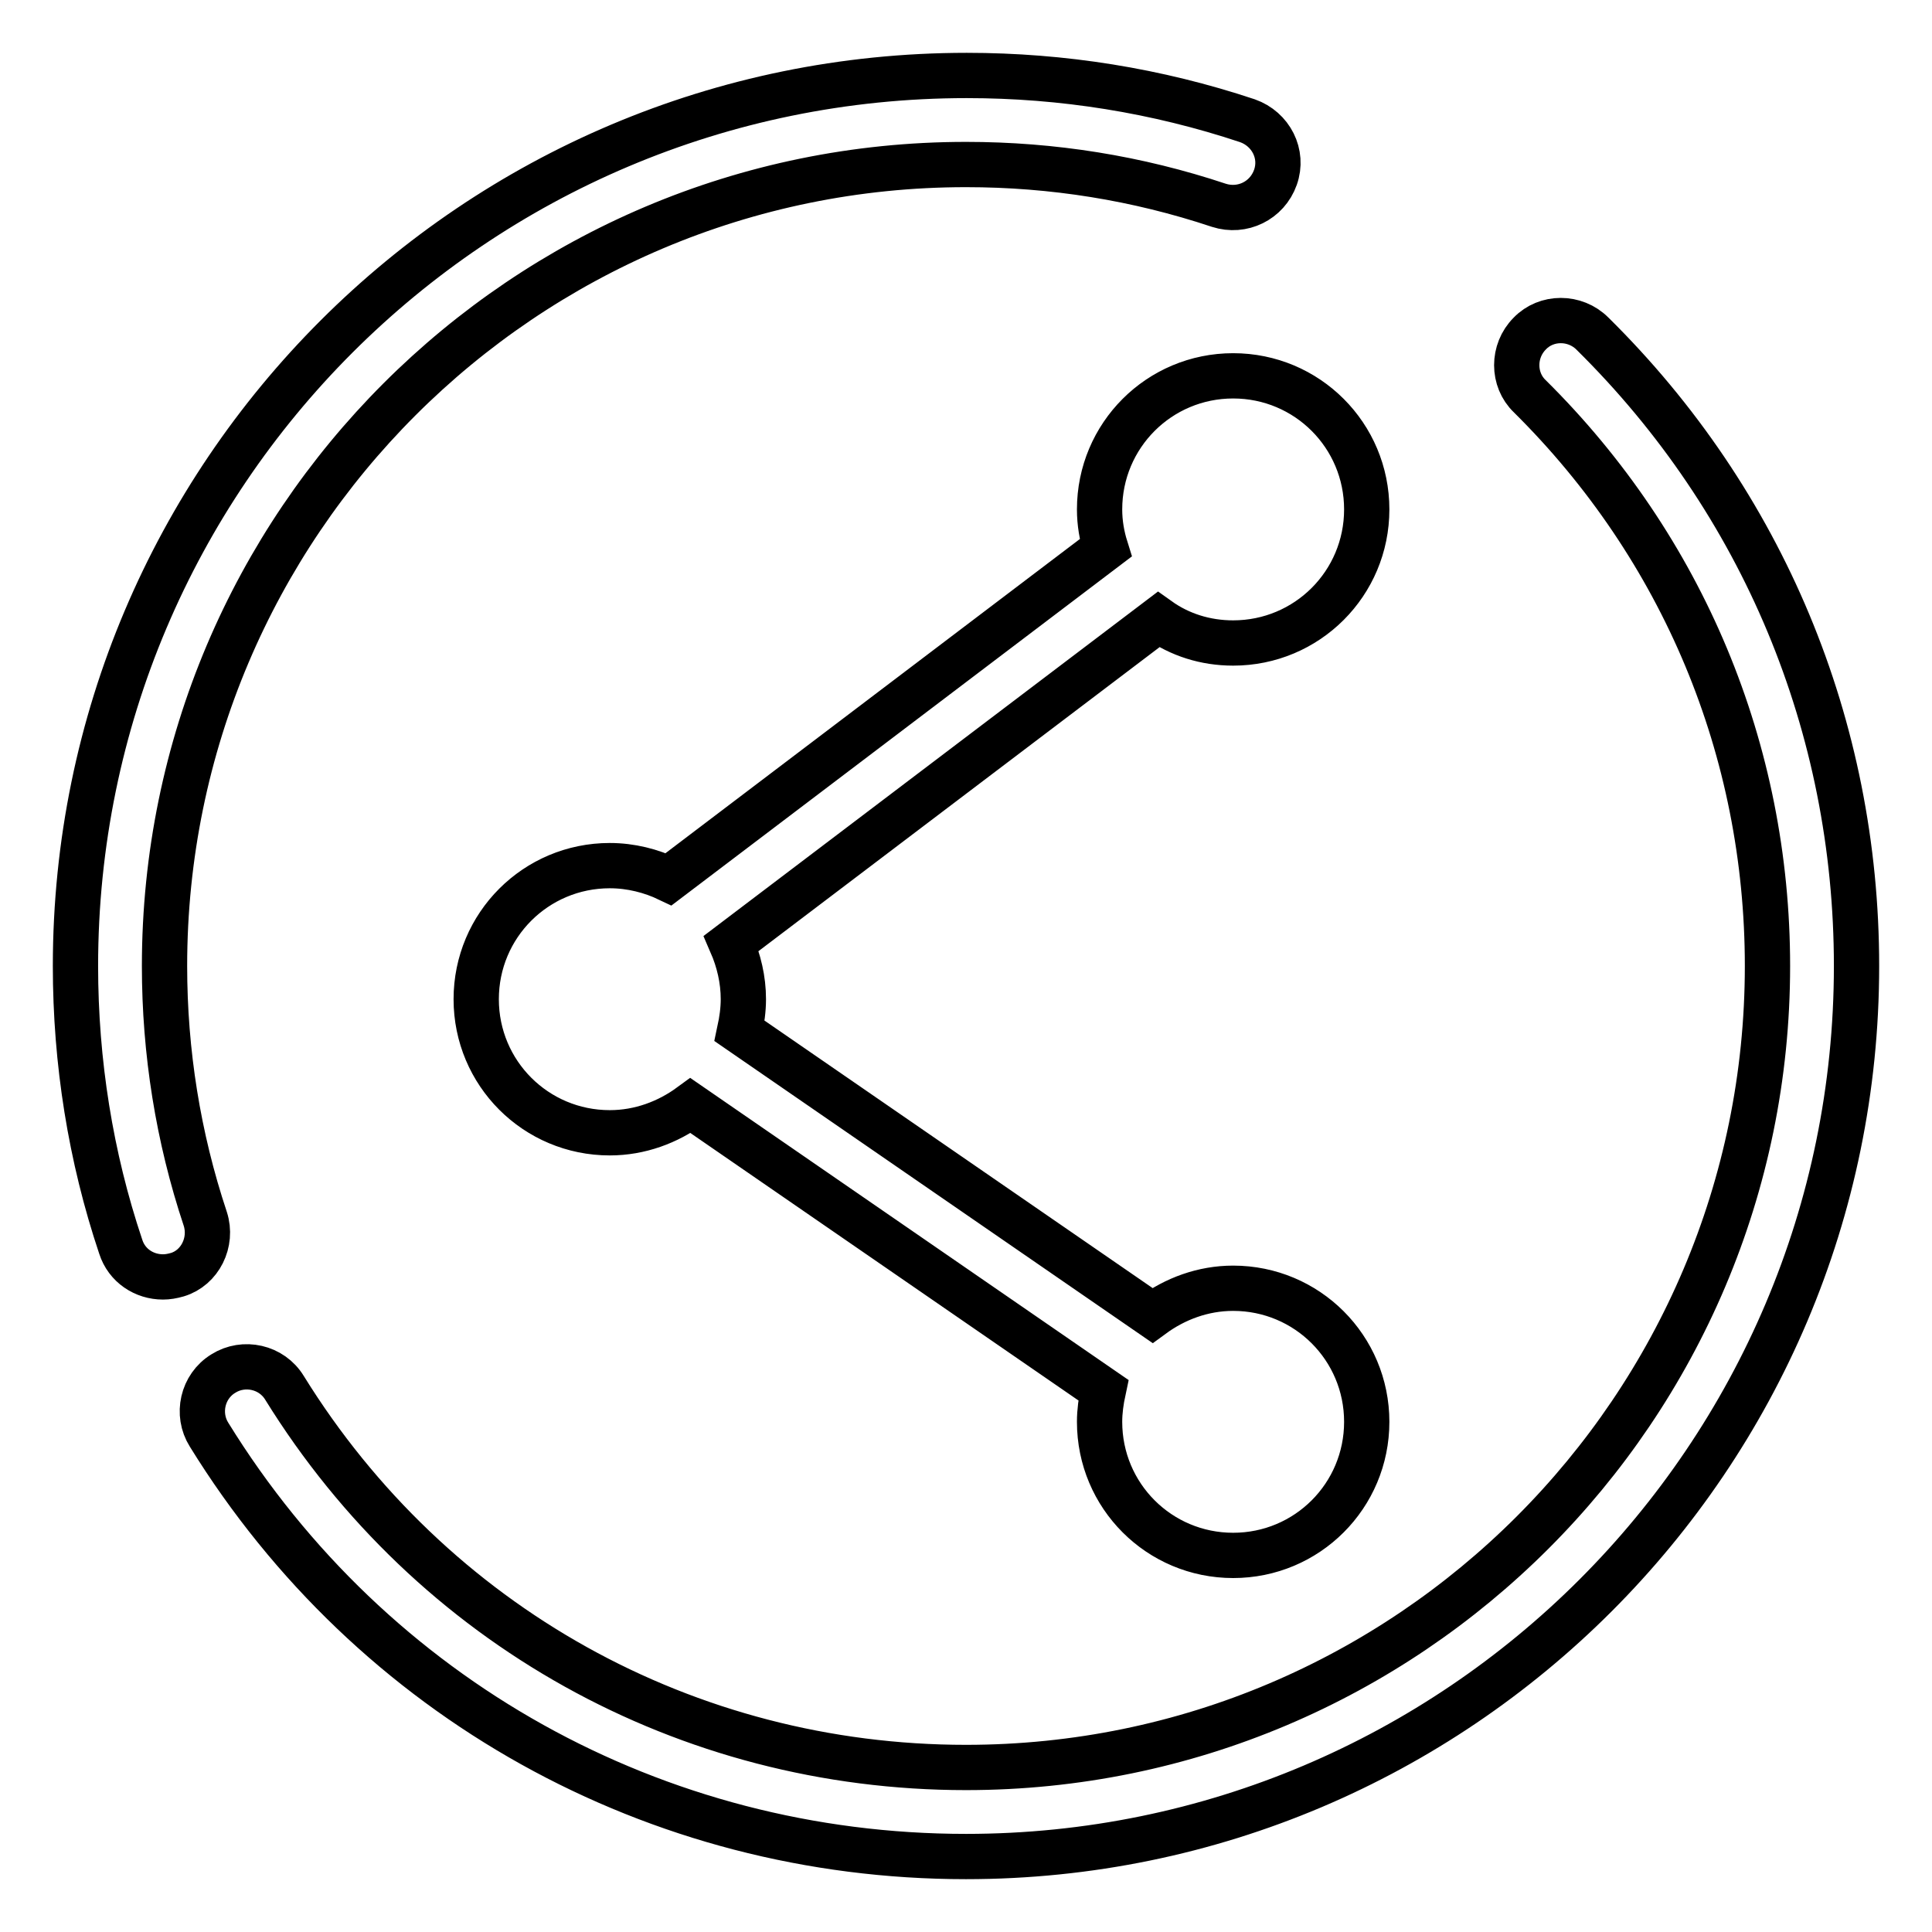 <?xml version="1.0" encoding="utf-8"?>
<!-- Svg Vector Icons : http://www.onlinewebfonts.com/icon -->
<!DOCTYPE svg PUBLIC "-//W3C//DTD SVG 1.1//EN" "http://www.w3.org/Graphics/SVG/1.1/DTD/svg11.dtd">
<svg version="1.1" xmlns="http://www.w3.org/2000/svg" xmlns:xlink="http://www.w3.org/1999/xlink" x="0px" y="0px" viewBox="0 0 256 256" enable-background="new 0 0 256 256" xml:space="preserve">
<g> <path stroke-width="6" fill-opacity="0" stroke="#000000"  d="M163.4,85.2c9.8,0,17.7-7.9,17.7-17.7c0-9.8-7.9-17.7-17.7-17.7s-17.7,7.9-17.7,17.7c0,1.8,0.3,3.5,0.8,5.1 l-57.9,43.9c-2.3-1.1-5-1.8-7.8-1.8c-9.8,0-17.7,7.9-17.7,17.7c0,9.8,7.9,17.7,17.7,17.7c4,0,7.7-1.4,10.7-3.6l54.7,37.7 c-0.3,1.4-0.5,2.8-0.5,4.2c0,9.8,7.9,17.7,17.7,17.7s17.7-7.9,17.7-17.7c0-9.8-7.9-17.7-17.7-17.7c-4,0-7.7,1.4-10.7,3.6L98,136.6 c0.3-1.4,0.5-2.8,0.5-4.2c0-2.6-0.6-5.1-1.6-7.4l56.6-42.9C156.3,84.1,159.7,85.2,163.4,85.2z M27.2,161.5 c-3.6-10.8-5.4-22.1-5.4-33.5C21.8,69.4,69.4,21.8,128,21.8c11.5,0,22.7,1.8,33.5,5.4c3.1,1,6.4-0.6,7.5-3.7s-0.6-6.4-3.7-7.5 c-12-4-24.5-6-37.2-6C62.9,10,10,62.9,10,128c0,12.7,2,25.3,6,37.2c0.8,2.5,3.1,4,5.6,4c0.6,0,1.2-0.1,1.9-0.3 C26.5,168,28.2,164.6,27.2,161.5z M211,44.2c-2.3-2.3-6.1-2.3-8.3,0c-2.3,2.3-2.3,6.1,0,8.3c20.3,20.1,31.5,46.9,31.5,75.5 c0,58.6-47.6,106.2-106.2,106.2c-37,0-70.8-18.8-90.3-50.3c-1.7-2.8-5.4-3.6-8.1-1.9c-2.8,1.7-3.6,5.4-1.9,8.1 C49.3,225.1,86.9,246,128,246c65.1,0,118-52.9,118-118C246,96.3,233.6,66.5,211,44.2z"/></g>
</svg>